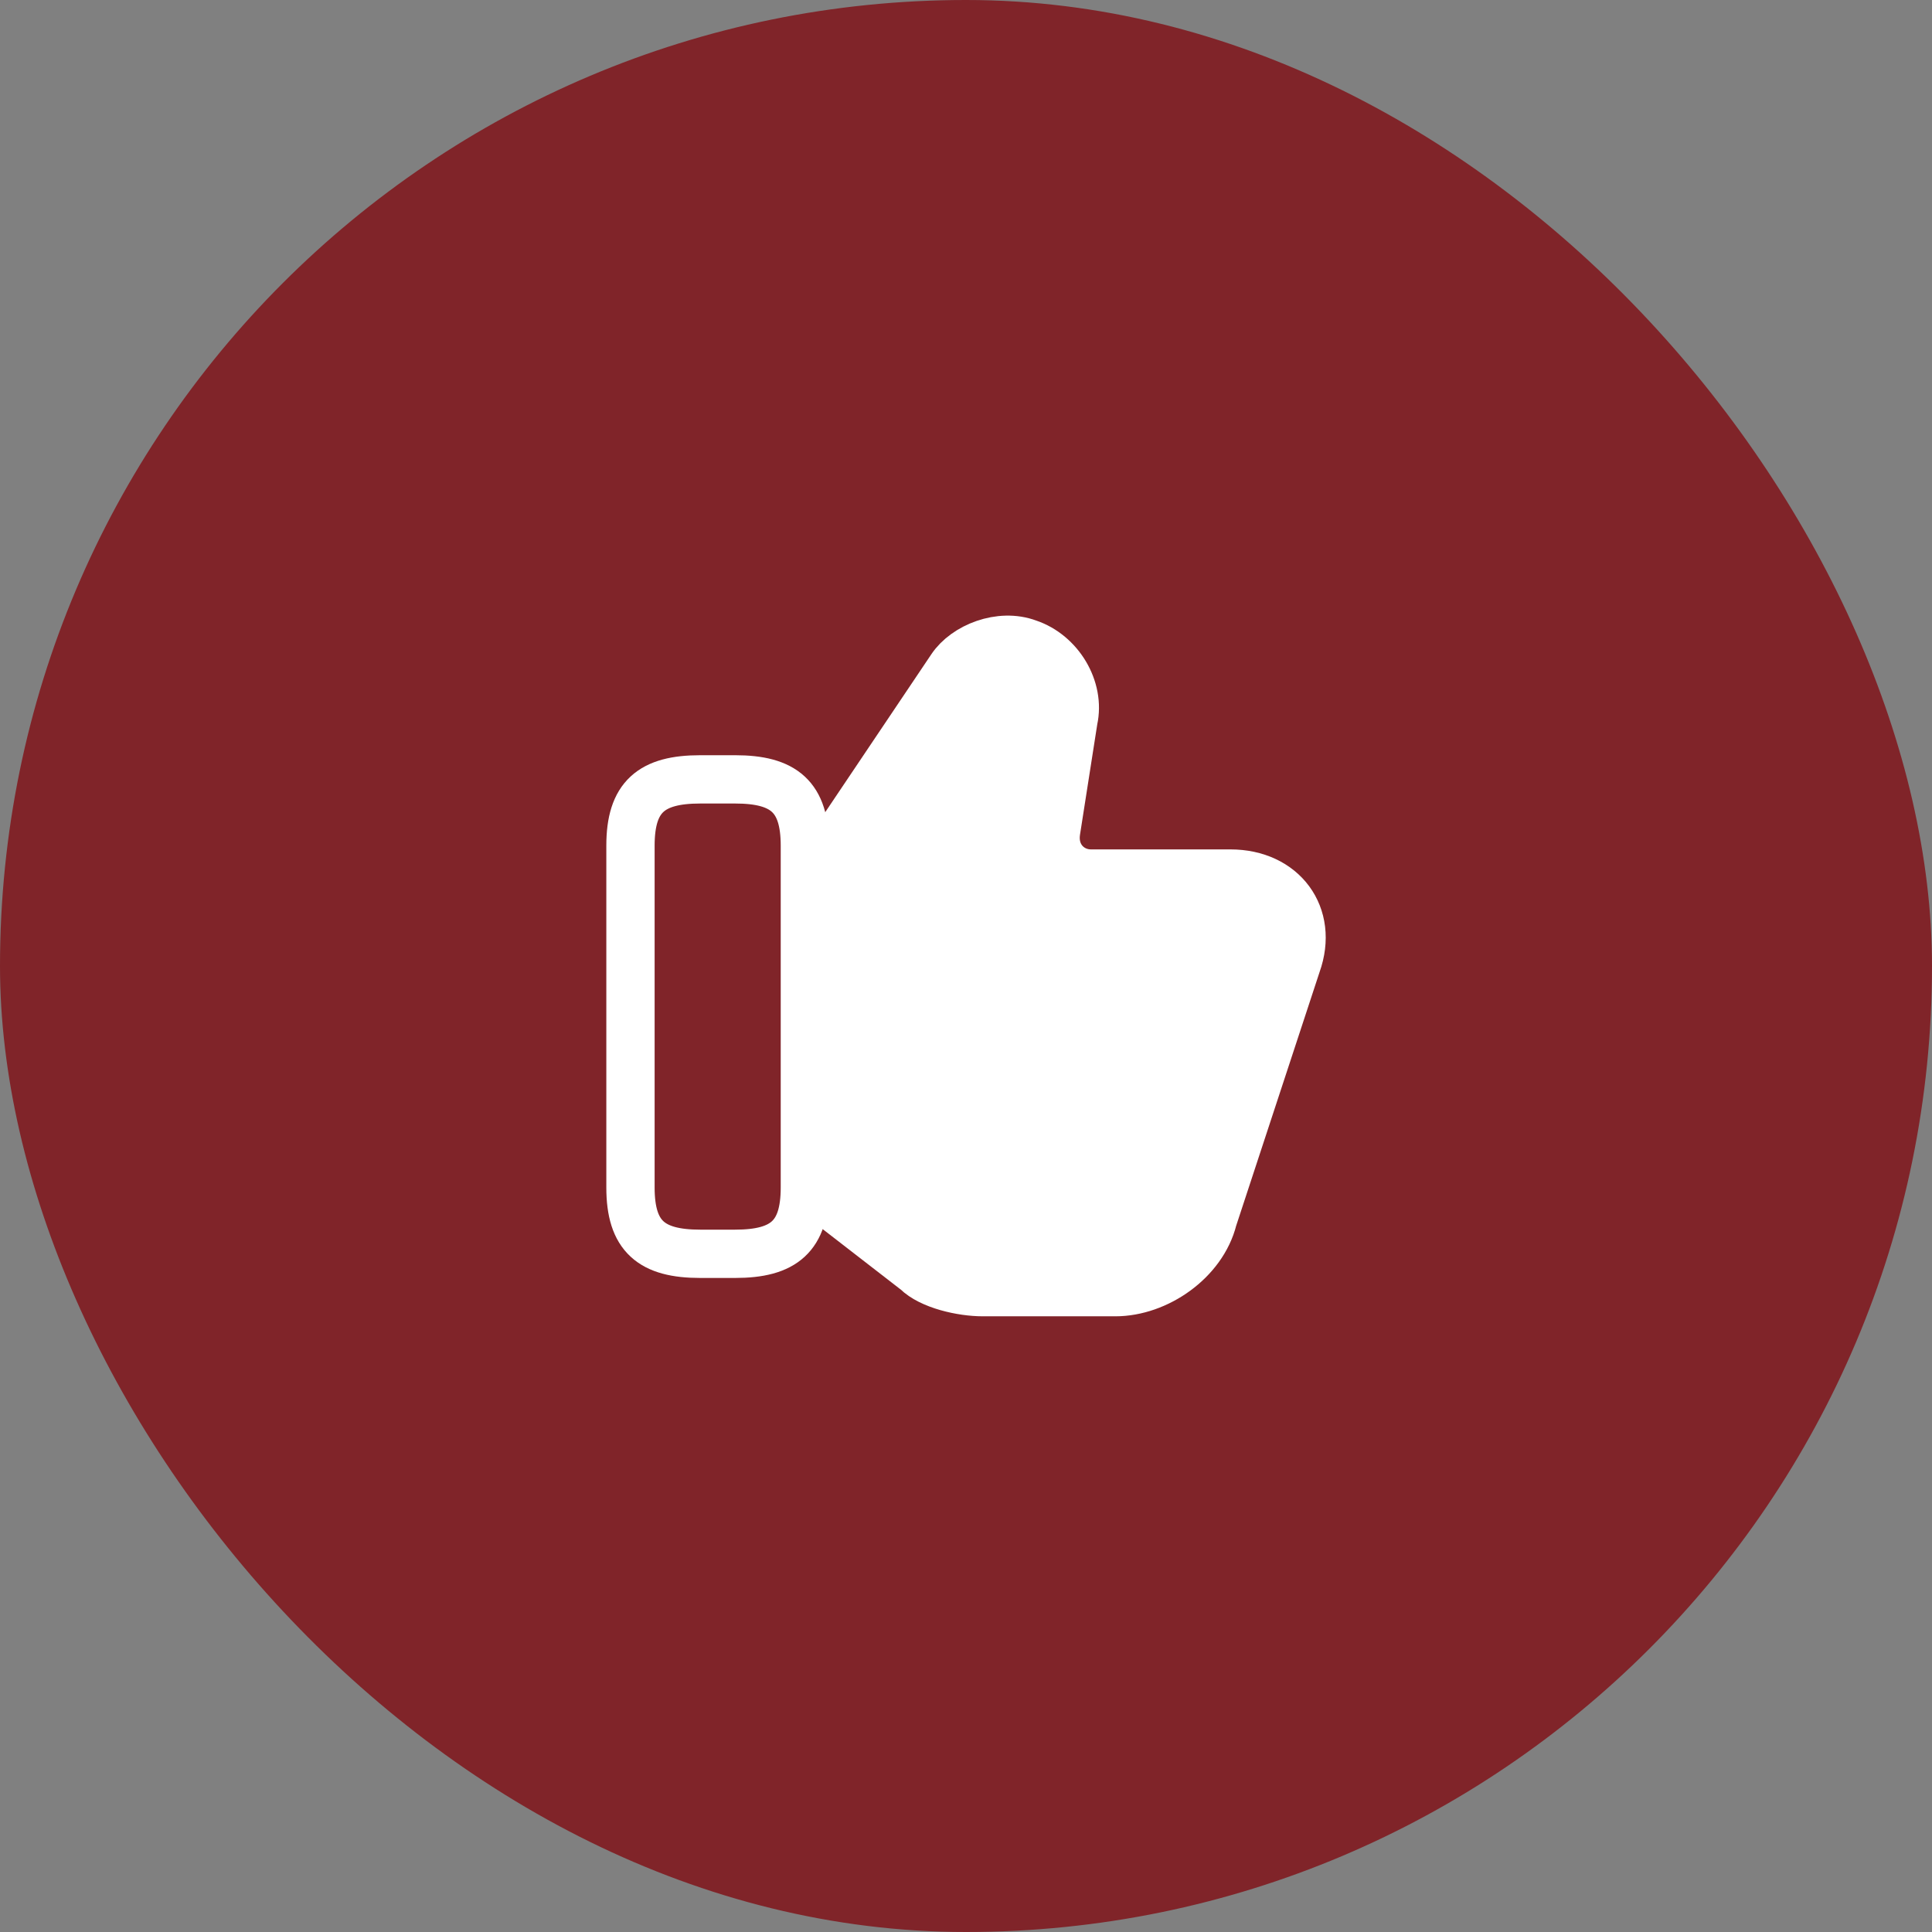 <svg width="60" height="60" viewBox="0 0 60 60" fill="none" xmlns="http://www.w3.org/2000/svg">
<rect x="0" y="0" width="60" height="60" fill="#808080" stroke="none"/>
<rect width="60" height="60" rx="30" fill="#802429"/>
<path d="M25.105 36.879L28.463 39.479C28.896 39.912 29.871 40.129 30.521 40.129H34.638C35.938 40.129 37.346 39.154 37.671 37.854L40.271 29.945C40.813 28.429 39.838 27.129 38.213 27.129H33.88C33.23 27.129 32.688 26.587 32.796 25.829L33.338 22.362C33.555 21.387 32.905 20.304 31.93 19.979C31.063 19.654 29.98 20.087 29.546 20.737L25.105 27.346" fill="white"/>
<path d="M25.105 36.879L28.463 39.479C28.896 39.912 29.871 40.129 30.521 40.129H34.638C35.938 40.129 37.346 39.154 37.671 37.854L40.271 29.945C40.813 28.429 39.838 27.129 38.213 27.129H33.88C33.23 27.129 32.688 26.587 32.796 25.829L33.338 22.362C33.555 21.387 32.905 20.304 31.93 19.979C31.063 19.654 29.98 20.087 29.546 20.737L25.105 27.346" stroke="white" stroke-width="1.5" stroke-miterlimit="10"/>
<path d="M19.58 36.879V26.262C19.58 24.746 20.23 24.204 21.746 24.204H22.83C24.346 24.204 24.996 24.746 24.996 26.262V36.879C24.996 38.396 24.346 38.938 22.83 38.938H21.746C20.23 38.938 19.58 38.396 19.58 36.879Z" stroke="white" stroke-width="1.5" stroke-linecap="round" stroke-linejoin="round"/>
</svg>
